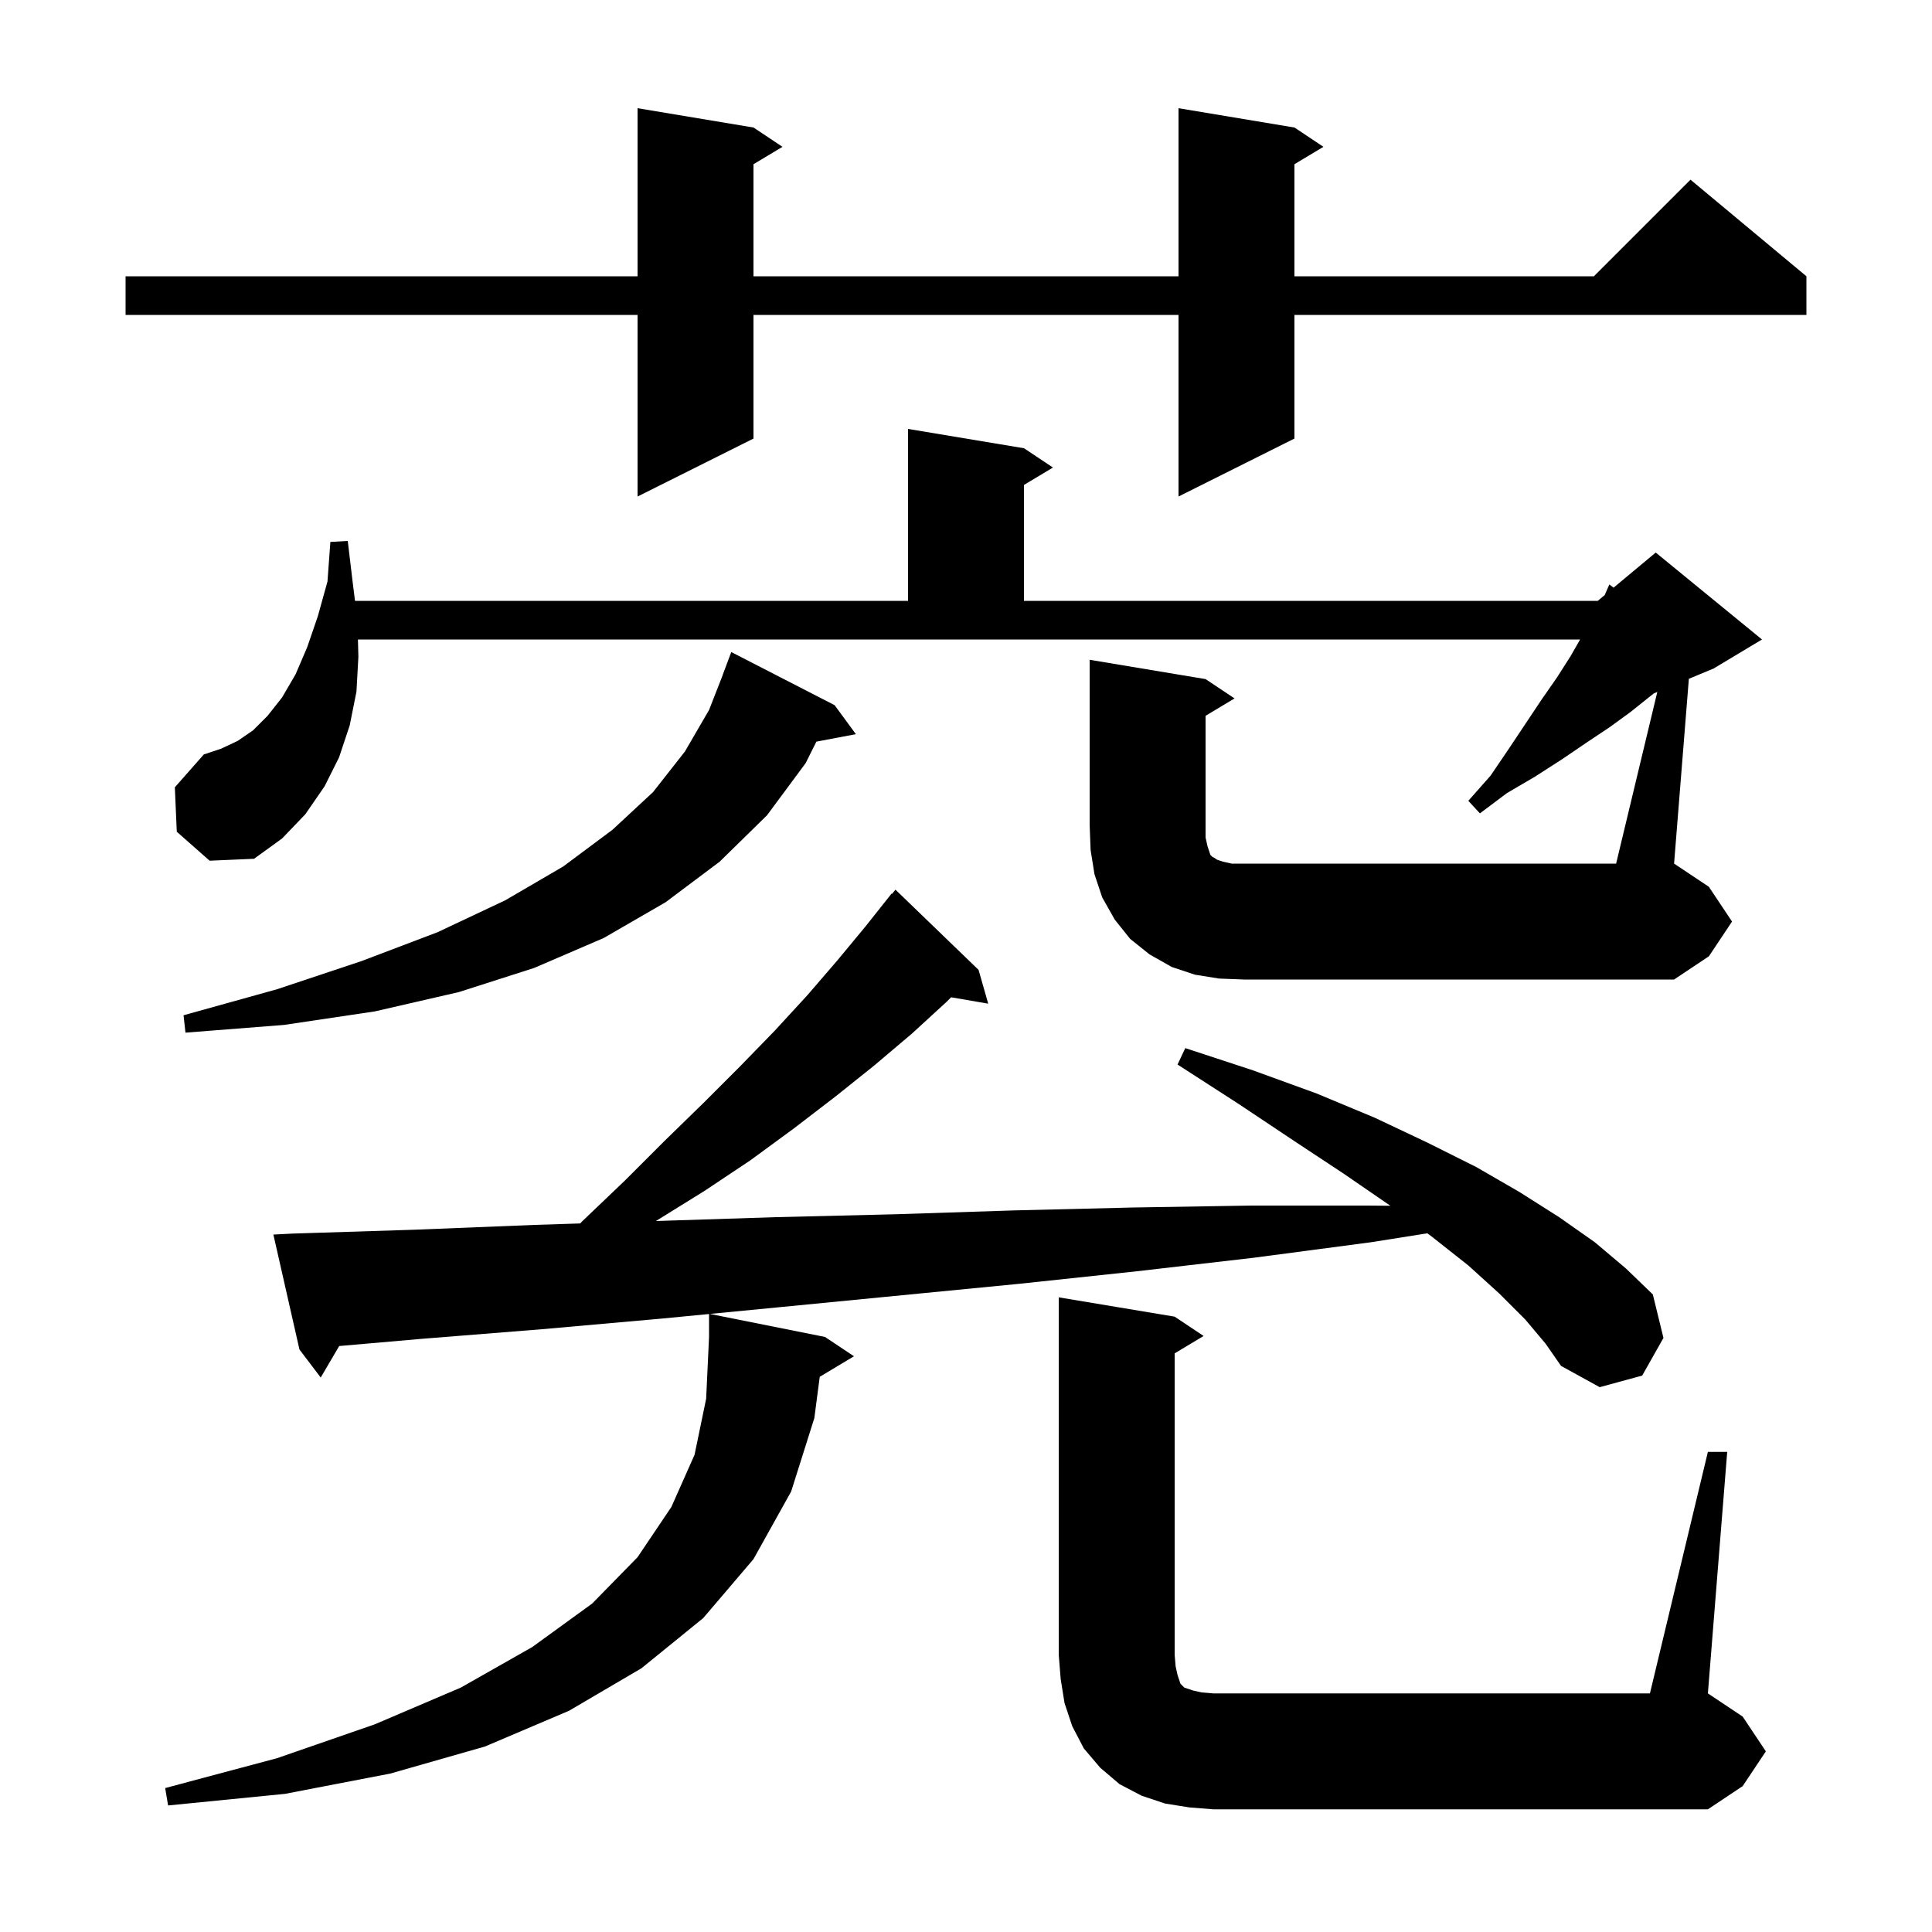 <svg xmlns="http://www.w3.org/2000/svg" xmlns:xlink="http://www.w3.org/1999/xlink" version="1.1" baseProfile="full" viewBox="0 0 200 200" width="200" height="200">
<g fill="black">
<path d="M 176.8 150.3 L 178.8 150.3 L 176.8 175.3 L 180.4 177.7 L 182.8 181.3 L 180.4 184.9 L 176.8 187.3 L 125.6 187.3 L 123.1 187.1 L 120.6 186.7 L 118.2 185.9 L 115.9 184.7 L 113.9 183.0 L 112.2 181.0 L 111.0 178.7 L 110.2 176.3 L 109.8 173.8 L 109.6 171.3 L 109.6 134.3 L 121.6 136.3 L 124.6 138.3 L 121.6 140.1 L 121.6 171.3 L 121.7 172.5 L 121.9 173.4 L 122.2 174.3 L 122.6 174.7 L 123.5 175.0 L 124.4 175.2 L 125.6 175.3 L 170.8 175.3 Z M 157.9 136.6 L 155.2 133.9 L 152.0 131.0 L 148.2 128.0 L 147.76 127.672 L 141.9 128.6 L 129.8 130.2 L 117.7 131.6 L 105.5 132.9 L 80.9 135.3 L 73.487 136.017 L 85.4 138.4 L 88.4 140.4 L 84.86 142.524 L 84.3 146.8 L 81.9 154.4 L 78.0 161.4 L 72.8 167.5 L 66.4 172.7 L 58.9 177.1 L 50.2 180.8 L 40.4 183.6 L 29.5 185.7 L 17.4 186.9 L 17.1 185.1 L 28.7 182.0 L 38.8 178.5 L 47.7 174.7 L 55.1 170.5 L 61.3 166.0 L 66.0 161.2 L 69.5 156.0 L 71.9 150.6 L 73.1 144.8 L 73.4 138.4 L 73.4 136.026 L 68.5 136.5 L 56.1 137.6 L 43.6 138.6 L 35.114 139.341 L 33.2 142.6 L 31.0 139.7 L 28.3 127.8 L 30.3 127.7 L 42.9 127.3 L 55.4 126.8 L 60.055 126.651 L 60.3 126.4 L 64.7 122.2 L 68.8 118.1 L 72.8 114.2 L 76.6 110.4 L 80.2 106.7 L 83.6 103.0 L 86.7 99.4 L 89.6 95.9 L 92.3 92.5 L 92.339 92.534 L 92.7 92.1 L 101.3 100.4 L 102.3 103.9 L 98.462 103.238 L 98.0 103.7 L 94.4 107.0 L 90.5 110.3 L 86.5 113.5 L 82.2 116.8 L 77.7 120.1 L 72.9 123.3 L 67.9 126.4 L 80.3 126.0 L 92.7 125.7 L 105.0 125.3 L 117.3 125.0 L 129.5 124.8 L 141.6 124.8 L 143.926 124.819 L 143.9 124.8 L 139.1 121.5 L 133.8 118.0 L 128.1 114.2 L 121.9 110.2 L 122.7 108.5 L 129.7 110.8 L 136.3 113.2 L 142.3 115.7 L 147.8 118.3 L 152.8 120.8 L 157.3 123.4 L 161.4 126.0 L 165.1 128.6 L 168.3 131.3 L 171.1 134.0 L 172.2 138.5 L 170.0 142.4 L 165.6 143.6 L 161.6 141.4 L 160.0 139.1 Z M 86.4 73.0 L 88.6 76.0 L 84.512 76.775 L 83.4 79.0 L 79.4 84.4 L 74.5 89.2 L 68.9 93.4 L 62.5 97.1 L 55.3 100.2 L 47.5 102.7 L 38.8 104.7 L 29.4 106.1 L 19.2 106.9 L 19.0 105.1 L 28.7 102.4 L 37.4 99.5 L 45.3 96.5 L 52.3 93.2 L 58.3 89.7 L 63.4 85.9 L 67.6 82.0 L 70.9 77.8 L 73.4 73.5 L 74.808 69.902 L 74.8 69.9 L 75.7 67.5 Z M 171.564 71.631 L 171.202 71.782 L 170.8 72.1 L 168.8 73.7 L 166.6 75.3 L 164.2 76.9 L 161.7 78.6 L 158.9 80.4 L 156.0 82.1 L 153.2 84.2 L 152.0 82.9 L 154.3 80.3 L 156.2 77.5 L 159.6 72.4 L 161.2 70.1 L 162.6 67.9 L 163.571 66.2 L 37.053 66.2 L 37.1 68.0 L 36.9 71.6 L 36.2 75.1 L 35.1 78.4 L 33.6 81.4 L 31.6 84.3 L 29.2 86.8 L 26.3 88.9 L 21.7 89.1 L 18.3 86.1 L 18.1 81.5 L 21.1 78.1 L 22.9 77.5 L 24.6 76.7 L 26.2 75.6 L 27.7 74.1 L 29.2 72.2 L 30.6 69.8 L 31.8 67.0 L 32.9 63.8 L 33.9 60.2 L 34.2 56.1 L 36.0 56.0 L 36.5 60.2 L 36.75 62.2 L 94.0 62.2 L 94.0 44.4 L 106.0 46.4 L 109.0 48.4 L 106.0 50.2 L 106.0 62.2 L 165.4 62.2 L 166.118 61.602 L 166.6 60.5 L 167.037 60.836 L 171.4 57.2 L 182.4 66.2 L 177.4 69.2 L 174.83 70.271 L 173.3 89.4 L 176.9 91.8 L 179.3 95.4 L 176.9 99.0 L 173.3 101.4 L 128.8 101.4 L 126.2 101.3 L 123.7 100.9 L 121.3 100.1 L 119.0 98.8 L 117.0 97.2 L 115.4 95.2 L 114.1 92.9 L 113.3 90.5 L 112.9 88.0 L 112.8 85.4 L 112.8 68.3 L 124.8 70.3 L 127.8 72.3 L 124.8 74.1 L 124.8 86.7 L 125.0 87.6 L 125.3 88.5 L 125.5 88.7 L 125.7 88.8 L 126.0 89.0 L 126.6 89.2 L 127.5 89.4 L 167.3 89.4 Z M 134.0 13.2 L 137.0 15.2 L 134.0 17.0 L 134.0 28.6 L 165.0 28.6 L 175.0 18.6 L 187.0 28.6 L 187.0 32.6 L 134.0 32.6 L 134.0 45.4 L 122.0 51.4 L 122.0 32.6 L 78.0 32.6 L 78.0 45.4 L 66.0 51.4 L 66.0 32.6 L 13.0 32.6 L 13.0 28.6 L 66.0 28.6 L 66.0 11.2 L 78.0 13.2 L 81.0 15.2 L 78.0 17.0 L 78.0 28.6 L 122.0 28.6 L 122.0 11.2 Z " />
</g>
</svg>
